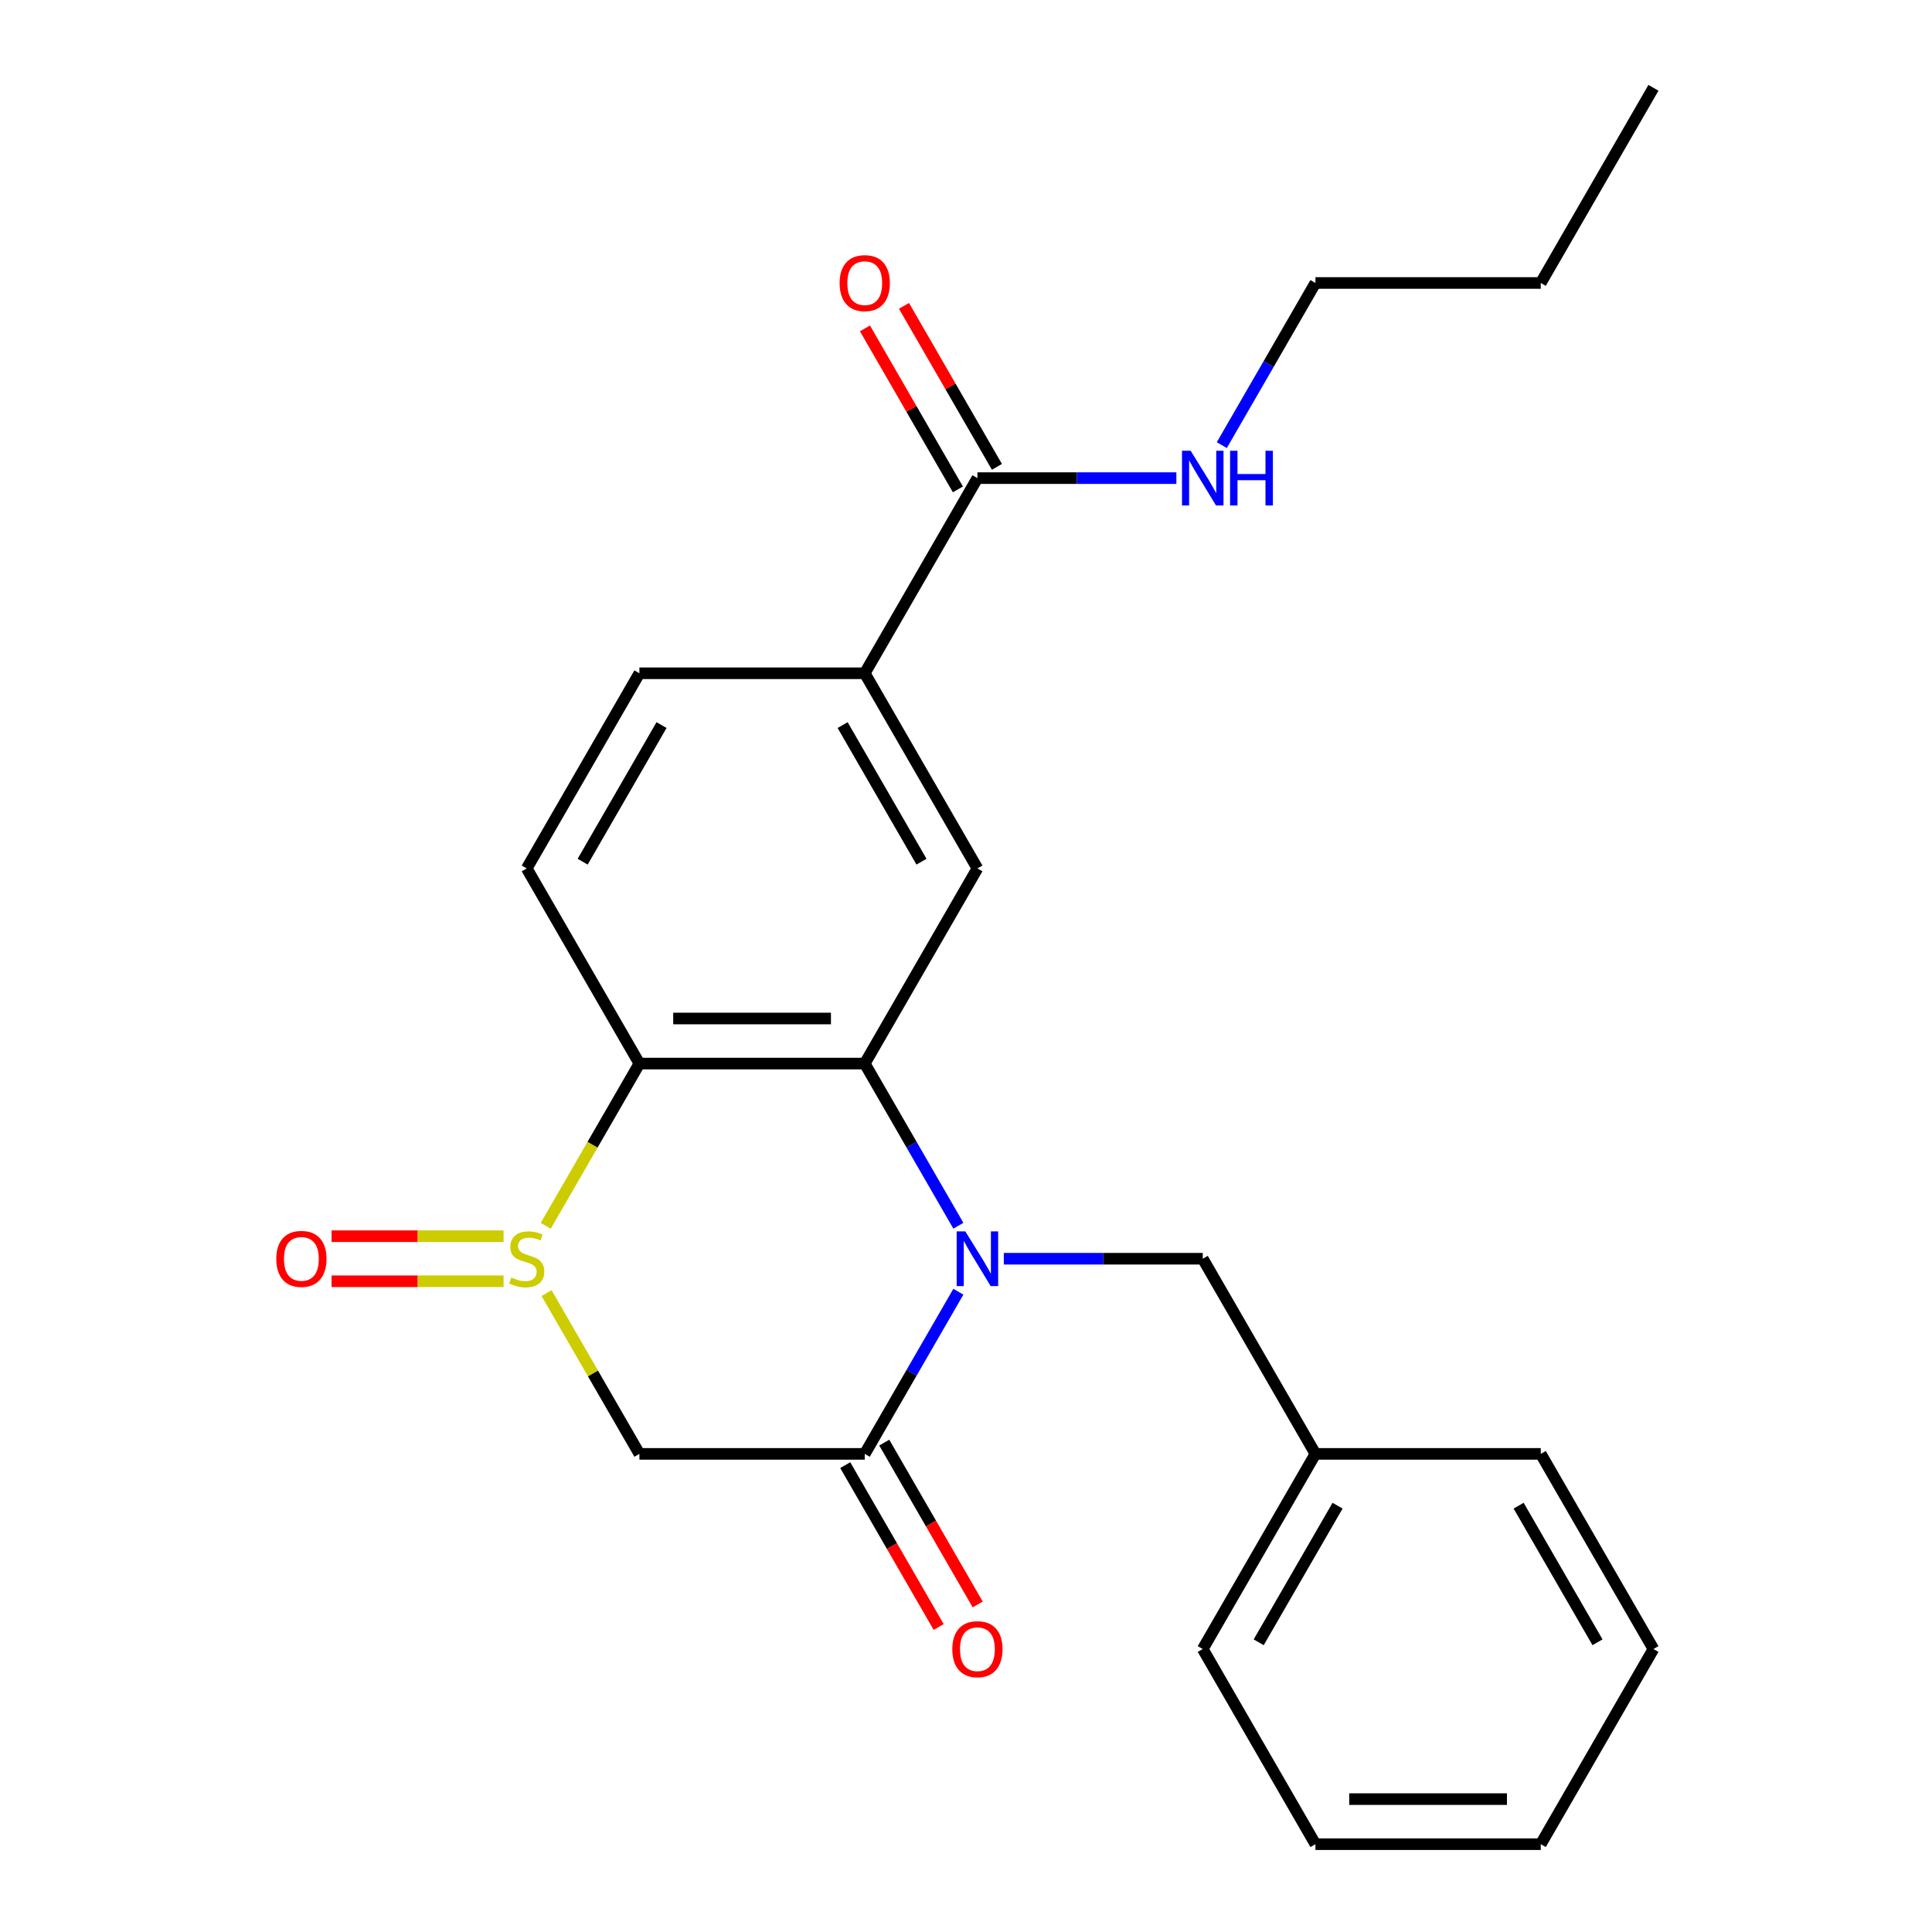<?xml version='1.0' encoding='iso-8859-1'?>
<svg version='1.1' baseProfile='full'
              xmlns='http://www.w3.org/2000/svg'
                      xmlns:rdkit='http://www.rdkit.org/xml'
                      xmlns:xlink='http://www.w3.org/1999/xlink'
                  xml:space='preserve'
width='1000px' height='1000px' viewBox='0 0 1000 1000'>
<!-- END OF HEADER -->
<rect style='opacity:1.0;fill:#FFFFFF;stroke:none' width='1000' height='1000' x='0' y='0'> </rect>
<path class='bond-1' d='M 496.05,634.439 L 471.821,592.472' style='fill:none;fill-rule:evenodd;stroke:#0000FF;stroke-width:6px;stroke-linecap:butt;stroke-linejoin:miter;stroke-opacity:1' />
<path class='bond-1' d='M 471.821,592.472 L 447.591,550.505' style='fill:none;fill-rule:evenodd;stroke:#000000;stroke-width:6px;stroke-linecap:butt;stroke-linejoin:miter;stroke-opacity:1' />
<path class='bond-2' d='M 496.05,668.591 L 471.821,710.558' style='fill:none;fill-rule:evenodd;stroke:#0000FF;stroke-width:6px;stroke-linecap:butt;stroke-linejoin:miter;stroke-opacity:1' />
<path class='bond-2' d='M 471.821,710.558 L 447.591,752.525' style='fill:none;fill-rule:evenodd;stroke:#000000;stroke-width:6px;stroke-linecap:butt;stroke-linejoin:miter;stroke-opacity:1' />
<path class='bond-9' d='M 519.565,651.515 L 571.055,651.515' style='fill:none;fill-rule:evenodd;stroke:#0000FF;stroke-width:6px;stroke-linecap:butt;stroke-linejoin:miter;stroke-opacity:1' />
<path class='bond-9' d='M 571.055,651.515 L 622.546,651.515' style='fill:none;fill-rule:evenodd;stroke:#000000;stroke-width:6px;stroke-linecap:butt;stroke-linejoin:miter;stroke-opacity:1' />
<path class='bond-0' d='M 282.911,669.311 L 306.933,710.918' style='fill:none;fill-rule:evenodd;stroke:#CCCC00;stroke-width:6px;stroke-linecap:butt;stroke-linejoin:miter;stroke-opacity:1' />
<path class='bond-0' d='M 306.933,710.918 L 330.954,752.525' style='fill:none;fill-rule:evenodd;stroke:#000000;stroke-width:6px;stroke-linecap:butt;stroke-linejoin:miter;stroke-opacity:1' />
<path class='bond-10' d='M 260.64,639.852 L 216.128,639.852' style='fill:none;fill-rule:evenodd;stroke:#CCCC00;stroke-width:6px;stroke-linecap:butt;stroke-linejoin:miter;stroke-opacity:1' />
<path class='bond-10' d='M 216.128,639.852 L 171.616,639.852' style='fill:none;fill-rule:evenodd;stroke:#FF0000;stroke-width:6px;stroke-linecap:butt;stroke-linejoin:miter;stroke-opacity:1' />
<path class='bond-10' d='M 260.64,663.179 L 216.128,663.179' style='fill:none;fill-rule:evenodd;stroke:#CCCC00;stroke-width:6px;stroke-linecap:butt;stroke-linejoin:miter;stroke-opacity:1' />
<path class='bond-10' d='M 216.128,663.179 L 171.616,663.179' style='fill:none;fill-rule:evenodd;stroke:#FF0000;stroke-width:6px;stroke-linecap:butt;stroke-linejoin:miter;stroke-opacity:1' />
<path class='bond-24' d='M 282.472,634.479 L 306.713,592.492' style='fill:none;fill-rule:evenodd;stroke:#CCCC00;stroke-width:6px;stroke-linecap:butt;stroke-linejoin:miter;stroke-opacity:1' />
<path class='bond-24' d='M 306.713,592.492 L 330.954,550.505' style='fill:none;fill-rule:evenodd;stroke:#000000;stroke-width:6px;stroke-linecap:butt;stroke-linejoin:miter;stroke-opacity:1' />
<path class='bond-3' d='M 447.591,550.505 L 330.954,550.505' style='fill:none;fill-rule:evenodd;stroke:#000000;stroke-width:6px;stroke-linecap:butt;stroke-linejoin:miter;stroke-opacity:1' />
<path class='bond-3' d='M 430.095,527.178 L 348.45,527.178' style='fill:none;fill-rule:evenodd;stroke:#000000;stroke-width:6px;stroke-linecap:butt;stroke-linejoin:miter;stroke-opacity:1' />
<path class='bond-5' d='M 447.591,550.505 L 505.909,449.495' style='fill:none;fill-rule:evenodd;stroke:#000000;stroke-width:6px;stroke-linecap:butt;stroke-linejoin:miter;stroke-opacity:1' />
<path class='bond-4' d='M 447.591,752.525 L 330.954,752.525' style='fill:none;fill-rule:evenodd;stroke:#000000;stroke-width:6px;stroke-linecap:butt;stroke-linejoin:miter;stroke-opacity:1' />
<path class='bond-11' d='M 437.49,758.357 L 461.673,800.244' style='fill:none;fill-rule:evenodd;stroke:#000000;stroke-width:6px;stroke-linecap:butt;stroke-linejoin:miter;stroke-opacity:1' />
<path class='bond-11' d='M 461.673,800.244 L 485.857,842.131' style='fill:none;fill-rule:evenodd;stroke:#FF0000;stroke-width:6px;stroke-linecap:butt;stroke-linejoin:miter;stroke-opacity:1' />
<path class='bond-11' d='M 457.692,746.693 L 481.875,788.581' style='fill:none;fill-rule:evenodd;stroke:#000000;stroke-width:6px;stroke-linecap:butt;stroke-linejoin:miter;stroke-opacity:1' />
<path class='bond-11' d='M 481.875,788.581 L 506.059,830.468' style='fill:none;fill-rule:evenodd;stroke:#FF0000;stroke-width:6px;stroke-linecap:butt;stroke-linejoin:miter;stroke-opacity:1' />
<path class='bond-8' d='M 330.954,550.505 L 272.636,449.495' style='fill:none;fill-rule:evenodd;stroke:#000000;stroke-width:6px;stroke-linecap:butt;stroke-linejoin:miter;stroke-opacity:1' />
<path class='bond-6' d='M 505.909,449.495 L 447.591,348.485' style='fill:none;fill-rule:evenodd;stroke:#000000;stroke-width:6px;stroke-linecap:butt;stroke-linejoin:miter;stroke-opacity:1' />
<path class='bond-6' d='M 476.959,446.007 L 436.137,375.3' style='fill:none;fill-rule:evenodd;stroke:#000000;stroke-width:6px;stroke-linecap:butt;stroke-linejoin:miter;stroke-opacity:1' />
<path class='bond-7' d='M 447.591,348.485 L 505.909,247.475' style='fill:none;fill-rule:evenodd;stroke:#000000;stroke-width:6px;stroke-linecap:butt;stroke-linejoin:miter;stroke-opacity:1' />
<path class='bond-12' d='M 447.591,348.485 L 330.954,348.485' style='fill:none;fill-rule:evenodd;stroke:#000000;stroke-width:6px;stroke-linecap:butt;stroke-linejoin:miter;stroke-opacity:1' />
<path class='bond-13' d='M 516.01,241.643 L 491.954,199.976' style='fill:none;fill-rule:evenodd;stroke:#000000;stroke-width:6px;stroke-linecap:butt;stroke-linejoin:miter;stroke-opacity:1' />
<path class='bond-13' d='M 491.954,199.976 L 467.897,158.309' style='fill:none;fill-rule:evenodd;stroke:#FF0000;stroke-width:6px;stroke-linecap:butt;stroke-linejoin:miter;stroke-opacity:1' />
<path class='bond-13' d='M 495.808,253.307 L 471.752,211.639' style='fill:none;fill-rule:evenodd;stroke:#000000;stroke-width:6px;stroke-linecap:butt;stroke-linejoin:miter;stroke-opacity:1' />
<path class='bond-13' d='M 471.752,211.639 L 447.695,169.972' style='fill:none;fill-rule:evenodd;stroke:#FF0000;stroke-width:6px;stroke-linecap:butt;stroke-linejoin:miter;stroke-opacity:1' />
<path class='bond-14' d='M 505.909,247.475 L 557.399,247.475' style='fill:none;fill-rule:evenodd;stroke:#000000;stroke-width:6px;stroke-linecap:butt;stroke-linejoin:miter;stroke-opacity:1' />
<path class='bond-14' d='M 557.399,247.475 L 608.89,247.475' style='fill:none;fill-rule:evenodd;stroke:#0000FF;stroke-width:6px;stroke-linecap:butt;stroke-linejoin:miter;stroke-opacity:1' />
<path class='bond-25' d='M 272.636,449.495 L 330.954,348.485' style='fill:none;fill-rule:evenodd;stroke:#000000;stroke-width:6px;stroke-linecap:butt;stroke-linejoin:miter;stroke-opacity:1' />
<path class='bond-25' d='M 301.586,446.007 L 342.409,375.3' style='fill:none;fill-rule:evenodd;stroke:#000000;stroke-width:6px;stroke-linecap:butt;stroke-linejoin:miter;stroke-opacity:1' />
<path class='bond-15' d='M 622.546,651.515 L 680.864,752.525' style='fill:none;fill-rule:evenodd;stroke:#000000;stroke-width:6px;stroke-linecap:butt;stroke-linejoin:miter;stroke-opacity:1' />
<path class='bond-16' d='M 632.404,230.399 L 656.634,188.432' style='fill:none;fill-rule:evenodd;stroke:#0000FF;stroke-width:6px;stroke-linecap:butt;stroke-linejoin:miter;stroke-opacity:1' />
<path class='bond-16' d='M 656.634,188.432 L 680.864,146.465' style='fill:none;fill-rule:evenodd;stroke:#000000;stroke-width:6px;stroke-linecap:butt;stroke-linejoin:miter;stroke-opacity:1' />
<path class='bond-17' d='M 680.864,752.525 L 622.546,853.535' style='fill:none;fill-rule:evenodd;stroke:#000000;stroke-width:6px;stroke-linecap:butt;stroke-linejoin:miter;stroke-opacity:1' />
<path class='bond-17' d='M 692.318,779.34 L 651.495,850.047' style='fill:none;fill-rule:evenodd;stroke:#000000;stroke-width:6px;stroke-linecap:butt;stroke-linejoin:miter;stroke-opacity:1' />
<path class='bond-18' d='M 680.864,752.525 L 797.5,752.525' style='fill:none;fill-rule:evenodd;stroke:#000000;stroke-width:6px;stroke-linecap:butt;stroke-linejoin:miter;stroke-opacity:1' />
<path class='bond-19' d='M 680.864,146.465 L 797.5,146.465' style='fill:none;fill-rule:evenodd;stroke:#000000;stroke-width:6px;stroke-linecap:butt;stroke-linejoin:miter;stroke-opacity:1' />
<path class='bond-21' d='M 622.546,853.535 L 680.864,954.545' style='fill:none;fill-rule:evenodd;stroke:#000000;stroke-width:6px;stroke-linecap:butt;stroke-linejoin:miter;stroke-opacity:1' />
<path class='bond-22' d='M 797.5,752.525 L 855.818,853.535' style='fill:none;fill-rule:evenodd;stroke:#000000;stroke-width:6px;stroke-linecap:butt;stroke-linejoin:miter;stroke-opacity:1' />
<path class='bond-22' d='M 786.046,779.34 L 826.869,850.047' style='fill:none;fill-rule:evenodd;stroke:#000000;stroke-width:6px;stroke-linecap:butt;stroke-linejoin:miter;stroke-opacity:1' />
<path class='bond-20' d='M 797.5,146.465 L 855.818,45.455' style='fill:none;fill-rule:evenodd;stroke:#000000;stroke-width:6px;stroke-linecap:butt;stroke-linejoin:miter;stroke-opacity:1' />
<path class='bond-26' d='M 680.864,954.545 L 797.5,954.545' style='fill:none;fill-rule:evenodd;stroke:#000000;stroke-width:6px;stroke-linecap:butt;stroke-linejoin:miter;stroke-opacity:1' />
<path class='bond-26' d='M 698.359,931.218 L 780.005,931.218' style='fill:none;fill-rule:evenodd;stroke:#000000;stroke-width:6px;stroke-linecap:butt;stroke-linejoin:miter;stroke-opacity:1' />
<path class='bond-23' d='M 855.818,853.535 L 797.5,954.545' style='fill:none;fill-rule:evenodd;stroke:#000000;stroke-width:6px;stroke-linecap:butt;stroke-linejoin:miter;stroke-opacity:1' />
<path  class='atom-0' d='M 499.649 637.355
L 508.929 652.355
Q 509.849 653.835, 511.329 656.515
Q 512.809 659.195, 512.889 659.355
L 512.889 637.355
L 516.649 637.355
L 516.649 665.675
L 512.769 665.675
L 502.809 649.275
Q 501.649 647.355, 500.409 645.155
Q 499.209 642.955, 498.849 642.275
L 498.849 665.675
L 495.169 665.675
L 495.169 637.355
L 499.649 637.355
' fill='#0000FF'/>
<path  class='atom-1' d='M 264.636 661.235
Q 264.956 661.355, 266.276 661.915
Q 267.596 662.475, 269.036 662.835
Q 270.516 663.155, 271.956 663.155
Q 274.636 663.155, 276.196 661.875
Q 277.756 660.555, 277.756 658.275
Q 277.756 656.715, 276.956 655.755
Q 276.196 654.795, 274.996 654.275
Q 273.796 653.755, 271.796 653.155
Q 269.276 652.395, 267.756 651.675
Q 266.276 650.955, 265.196 649.435
Q 264.156 647.915, 264.156 645.355
Q 264.156 641.795, 266.556 639.595
Q 268.996 637.395, 273.796 637.395
Q 277.076 637.395, 280.796 638.955
L 279.876 642.035
Q 276.476 640.635, 273.916 640.635
Q 271.156 640.635, 269.636 641.795
Q 268.116 642.915, 268.156 644.875
Q 268.156 646.395, 268.916 647.315
Q 269.716 648.235, 270.836 648.755
Q 271.996 649.275, 273.916 649.875
Q 276.476 650.675, 277.996 651.475
Q 279.516 652.275, 280.596 653.915
Q 281.716 655.515, 281.716 658.275
Q 281.716 662.195, 279.076 664.315
Q 276.476 666.395, 272.116 666.395
Q 269.596 666.395, 267.676 665.835
Q 265.796 665.315, 263.556 664.395
L 264.636 661.235
' fill='#CCCC00'/>
<path  class='atom-11' d='M 143 651.595
Q 143 644.795, 146.36 640.995
Q 149.72 637.195, 156 637.195
Q 162.28 637.195, 165.64 640.995
Q 169 644.795, 169 651.595
Q 169 658.475, 165.6 662.395
Q 162.2 666.275, 156 666.275
Q 149.76 666.275, 146.36 662.395
Q 143 658.515, 143 651.595
M 156 663.075
Q 160.32 663.075, 162.64 660.195
Q 165 657.275, 165 651.595
Q 165 646.035, 162.64 643.235
Q 160.32 640.395, 156 640.395
Q 151.68 640.395, 149.32 643.195
Q 147 645.995, 147 651.595
Q 147 657.315, 149.32 660.195
Q 151.68 663.075, 156 663.075
' fill='#FF0000'/>
<path  class='atom-12' d='M 492.909 853.615
Q 492.909 846.815, 496.269 843.015
Q 499.629 839.215, 505.909 839.215
Q 512.189 839.215, 515.549 843.015
Q 518.909 846.815, 518.909 853.615
Q 518.909 860.495, 515.509 864.415
Q 512.109 868.295, 505.909 868.295
Q 499.669 868.295, 496.269 864.415
Q 492.909 860.535, 492.909 853.615
M 505.909 865.095
Q 510.229 865.095, 512.549 862.215
Q 514.909 859.295, 514.909 853.615
Q 514.909 848.055, 512.549 845.255
Q 510.229 842.415, 505.909 842.415
Q 501.589 842.415, 499.229 845.215
Q 496.909 848.015, 496.909 853.615
Q 496.909 859.335, 499.229 862.215
Q 501.589 865.095, 505.909 865.095
' fill='#FF0000'/>
<path  class='atom-14' d='M 434.591 146.545
Q 434.591 139.745, 437.951 135.945
Q 441.311 132.145, 447.591 132.145
Q 453.871 132.145, 457.231 135.945
Q 460.591 139.745, 460.591 146.545
Q 460.591 153.425, 457.191 157.345
Q 453.791 161.225, 447.591 161.225
Q 441.351 161.225, 437.951 157.345
Q 434.591 153.465, 434.591 146.545
M 447.591 158.025
Q 451.911 158.025, 454.231 155.145
Q 456.591 152.225, 456.591 146.545
Q 456.591 140.985, 454.231 138.185
Q 451.911 135.345, 447.591 135.345
Q 443.271 135.345, 440.911 138.145
Q 438.591 140.945, 438.591 146.545
Q 438.591 152.265, 440.911 155.145
Q 443.271 158.025, 447.591 158.025
' fill='#FF0000'/>
<path  class='atom-15' d='M 616.286 233.315
L 625.566 248.315
Q 626.486 249.795, 627.966 252.475
Q 629.446 255.155, 629.526 255.315
L 629.526 233.315
L 633.286 233.315
L 633.286 261.635
L 629.406 261.635
L 619.446 245.235
Q 618.286 243.315, 617.046 241.115
Q 615.846 238.915, 615.486 238.235
L 615.486 261.635
L 611.806 261.635
L 611.806 233.315
L 616.286 233.315
' fill='#0000FF'/>
<path  class='atom-15' d='M 636.686 233.315
L 640.526 233.315
L 640.526 245.355
L 655.006 245.355
L 655.006 233.315
L 658.846 233.315
L 658.846 261.635
L 655.006 261.635
L 655.006 248.555
L 640.526 248.555
L 640.526 261.635
L 636.686 261.635
L 636.686 233.315
' fill='#0000FF'/>
</svg>
